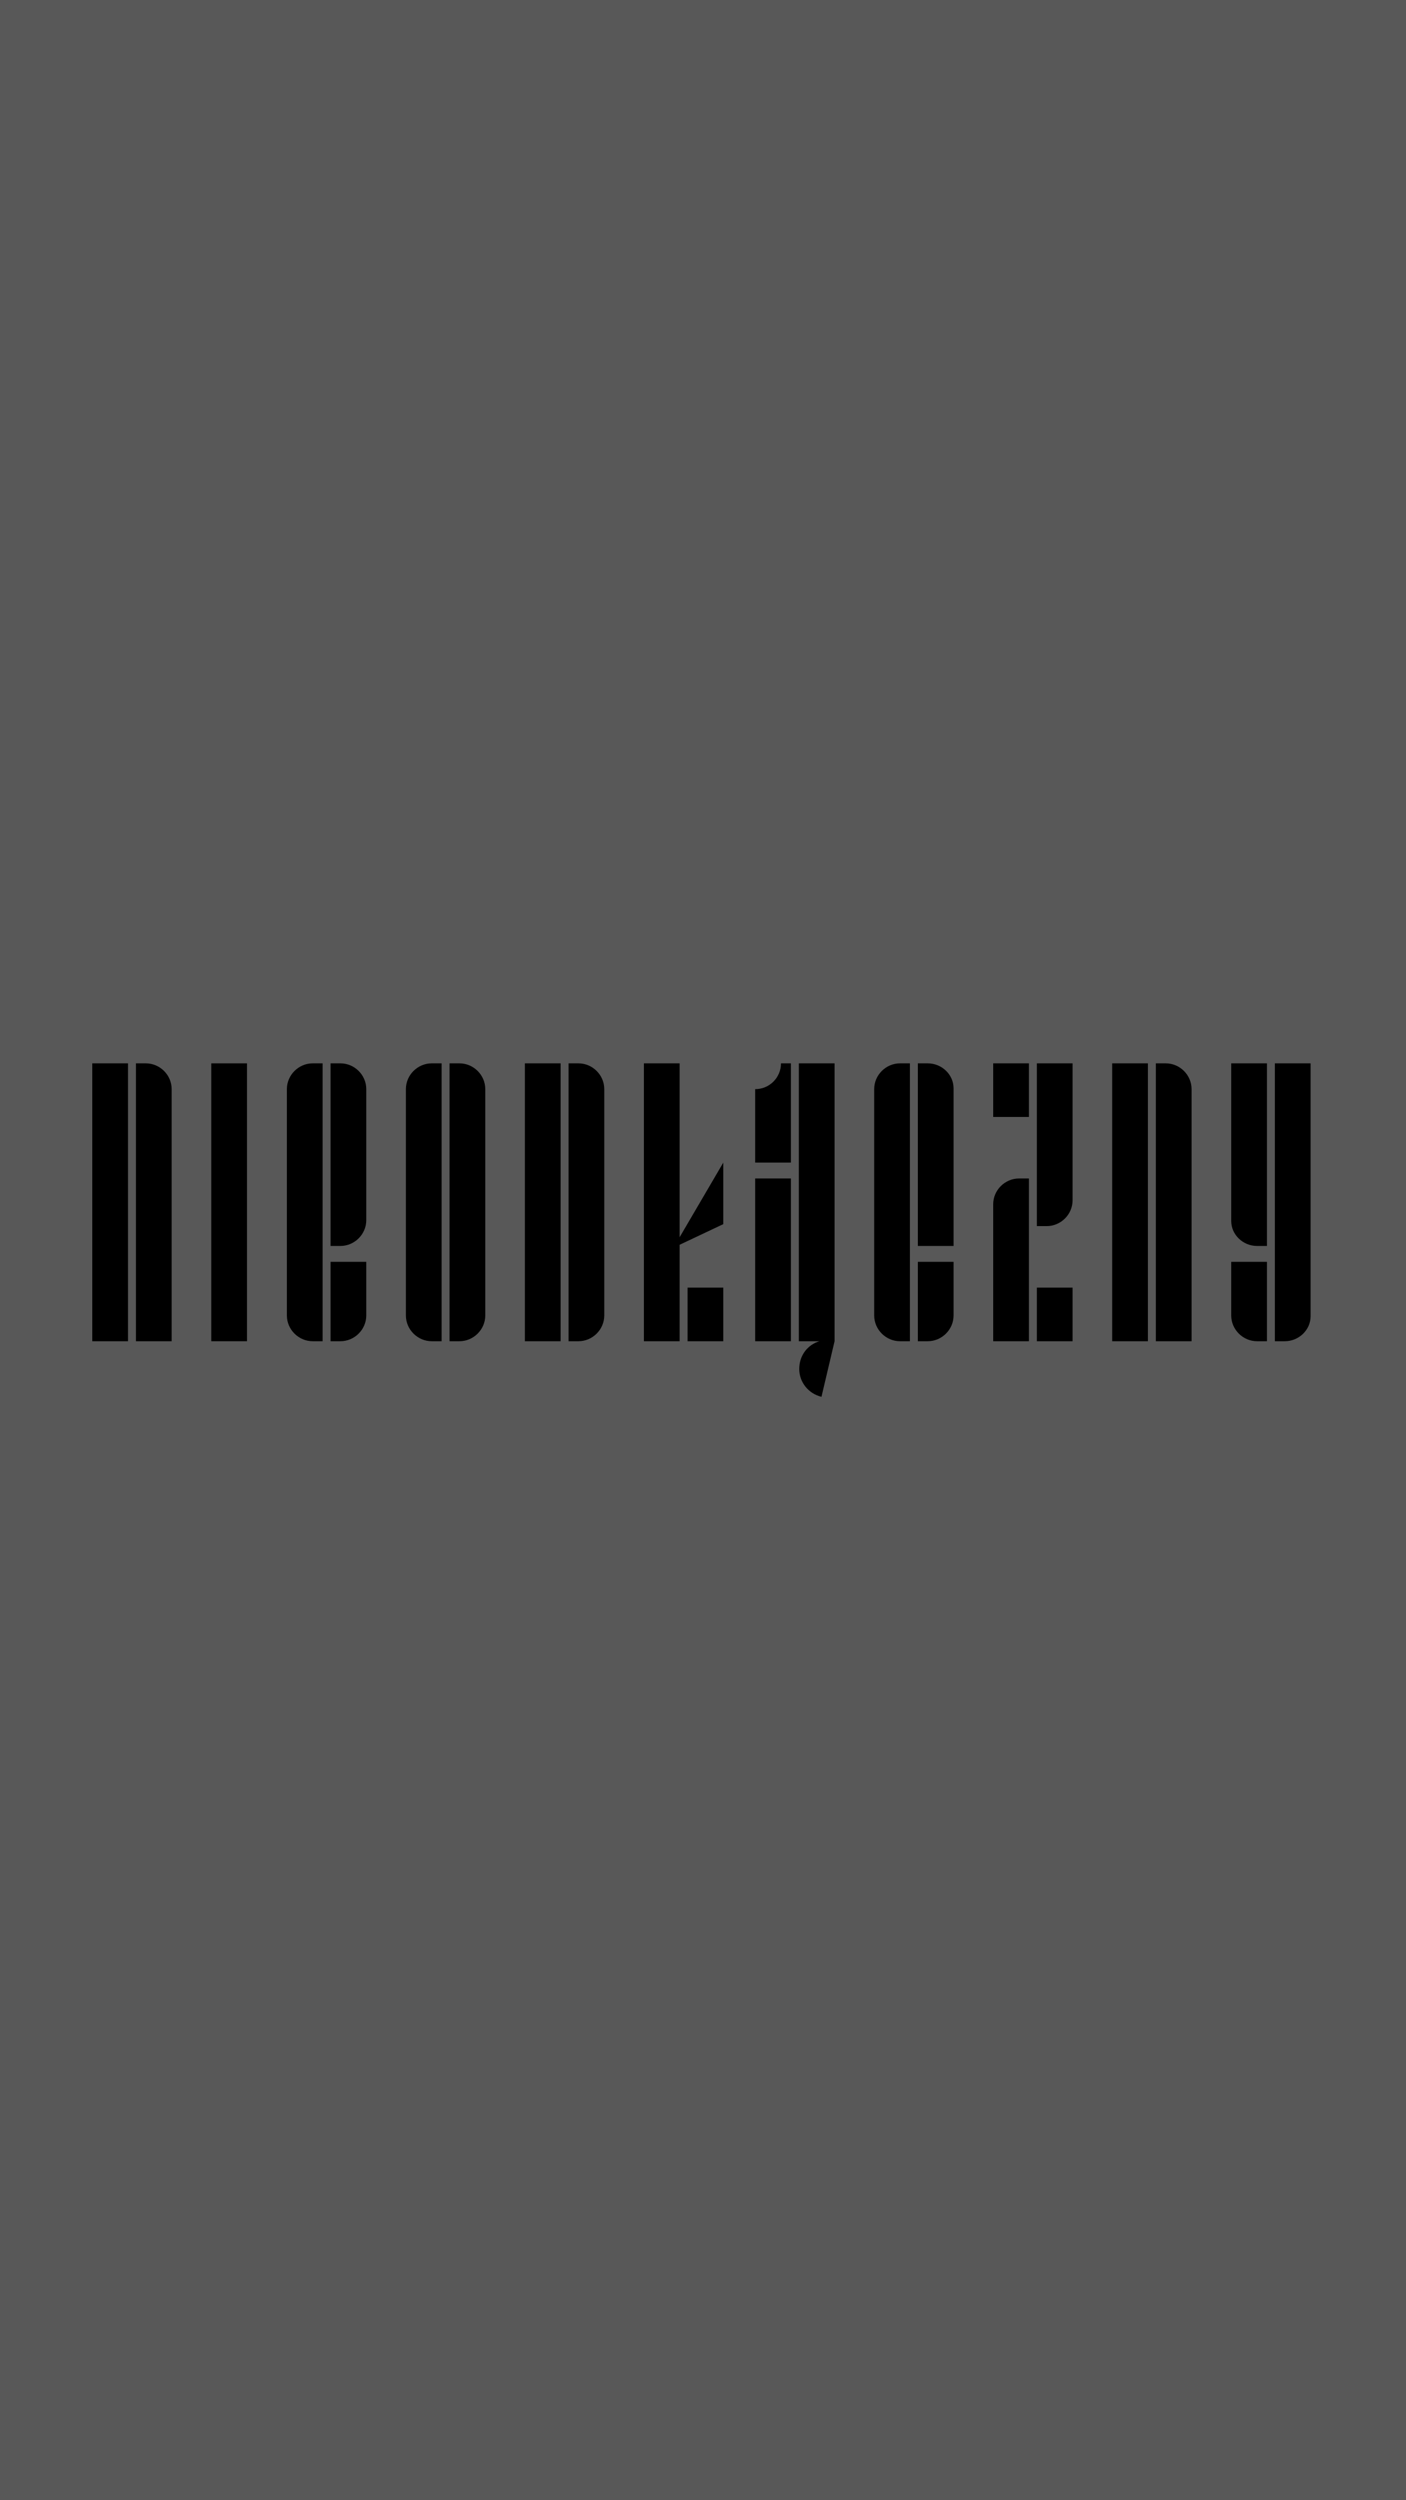 <svg width="320" height="569" viewBox="0 0 320 569" fill="none" xmlns="http://www.w3.org/2000/svg">
<rect width="320" height="569" fill="#585858"/>
<path d="M290.157 305.243V242H298.288V299.551C298.288 302.713 295.578 305.243 292.416 305.243H290.157ZM286.091 305.243C282.929 305.243 280.219 302.623 280.219 299.37V287.174H288.35V305.243H286.091ZM286.091 283.56C282.929 283.56 280.219 281.03 280.219 277.868V242H288.35V283.56H286.091Z" fill="black"/>
<path d="M263.067 305.243V242H265.326C268.488 242 271.198 244.62 271.198 247.873V305.243H263.067ZM253.129 305.243V242H261.26V305.243H253.129Z" fill="black"/>
<path d="M235.985 279.042V242H244.116V273.17C244.116 276.422 241.406 279.042 238.244 279.042H235.985ZM235.985 305.243V293.046H244.116V305.243H235.985ZM226.047 274.073C226.047 270.821 228.757 268.201 231.919 268.201H234.178V305.243H226.047V274.073ZM226.047 254.197V242H234.178V254.197H226.047Z" fill="black"/>
<path d="M204.833 305.243C201.671 305.243 198.961 302.623 198.961 299.37V247.873C198.961 244.62 201.671 242 204.833 242H207.092V305.243H204.833ZM208.899 305.243V287.174H217.03V299.37C217.03 302.623 214.32 305.243 211.158 305.243H208.899ZM208.899 283.56V242H211.158C214.32 242 217.03 244.53 217.03 247.692V283.56H208.899Z" fill="black"/>
<path d="M181.813 305.243V242H189.944V305.243L186.963 317.892C183.982 317.169 181.904 314.549 181.904 311.567C181.904 308.315 183.982 305.966 186.511 305.243H181.813ZM171.875 305.243V268.201H180.006V305.243H171.875ZM171.875 247.873C175.127 247.873 177.748 245.252 177.748 242H180.006V264.587H171.875V247.873Z" fill="black"/>
<path d="M154.682 283.289V305.243H146.551V242H154.682V281.572L164.62 264.587V278.591L154.682 283.289ZM156.489 305.243V293.046H164.62V305.243H156.489Z" fill="black"/>
<path d="M129.399 305.243V242H131.658C134.82 242 137.53 244.62 137.53 247.873V299.37C137.53 302.623 134.82 305.243 131.658 305.243H129.399ZM119.461 305.243V242H127.592V305.243H119.461Z" fill="black"/>
<path d="M102.317 305.243V242H104.576C107.738 242 110.448 244.62 110.448 247.873V299.37C110.448 302.623 107.738 305.243 104.576 305.243H102.317ZM98.251 305.243C95.089 305.243 92.379 302.623 92.379 299.37V247.873C92.379 244.62 95.089 242 98.251 242H100.51V305.243H98.251Z" fill="black"/>
<path d="M71.165 305.243C68.003 305.243 65.293 302.623 65.293 299.37V247.873C65.293 244.62 68.003 242 71.165 242H73.424V305.243H71.165ZM75.231 305.243V287.174H83.362V299.37C83.362 302.623 80.652 305.243 77.49 305.243H75.231ZM75.231 283.56V242H77.49C80.652 242 83.362 244.62 83.362 247.873V277.687C83.362 280.94 80.652 283.56 77.49 283.56H75.231Z" fill="black"/>
<path d="M48.086 305.243V242H56.217V305.243H48.086Z" fill="black"/>
<path d="M30.938 305.243V242H33.197C36.359 242 39.069 244.62 39.069 247.873V305.243H30.938ZM21 305.243V242H29.131V305.243H21Z" fill="black"/>
</svg>
